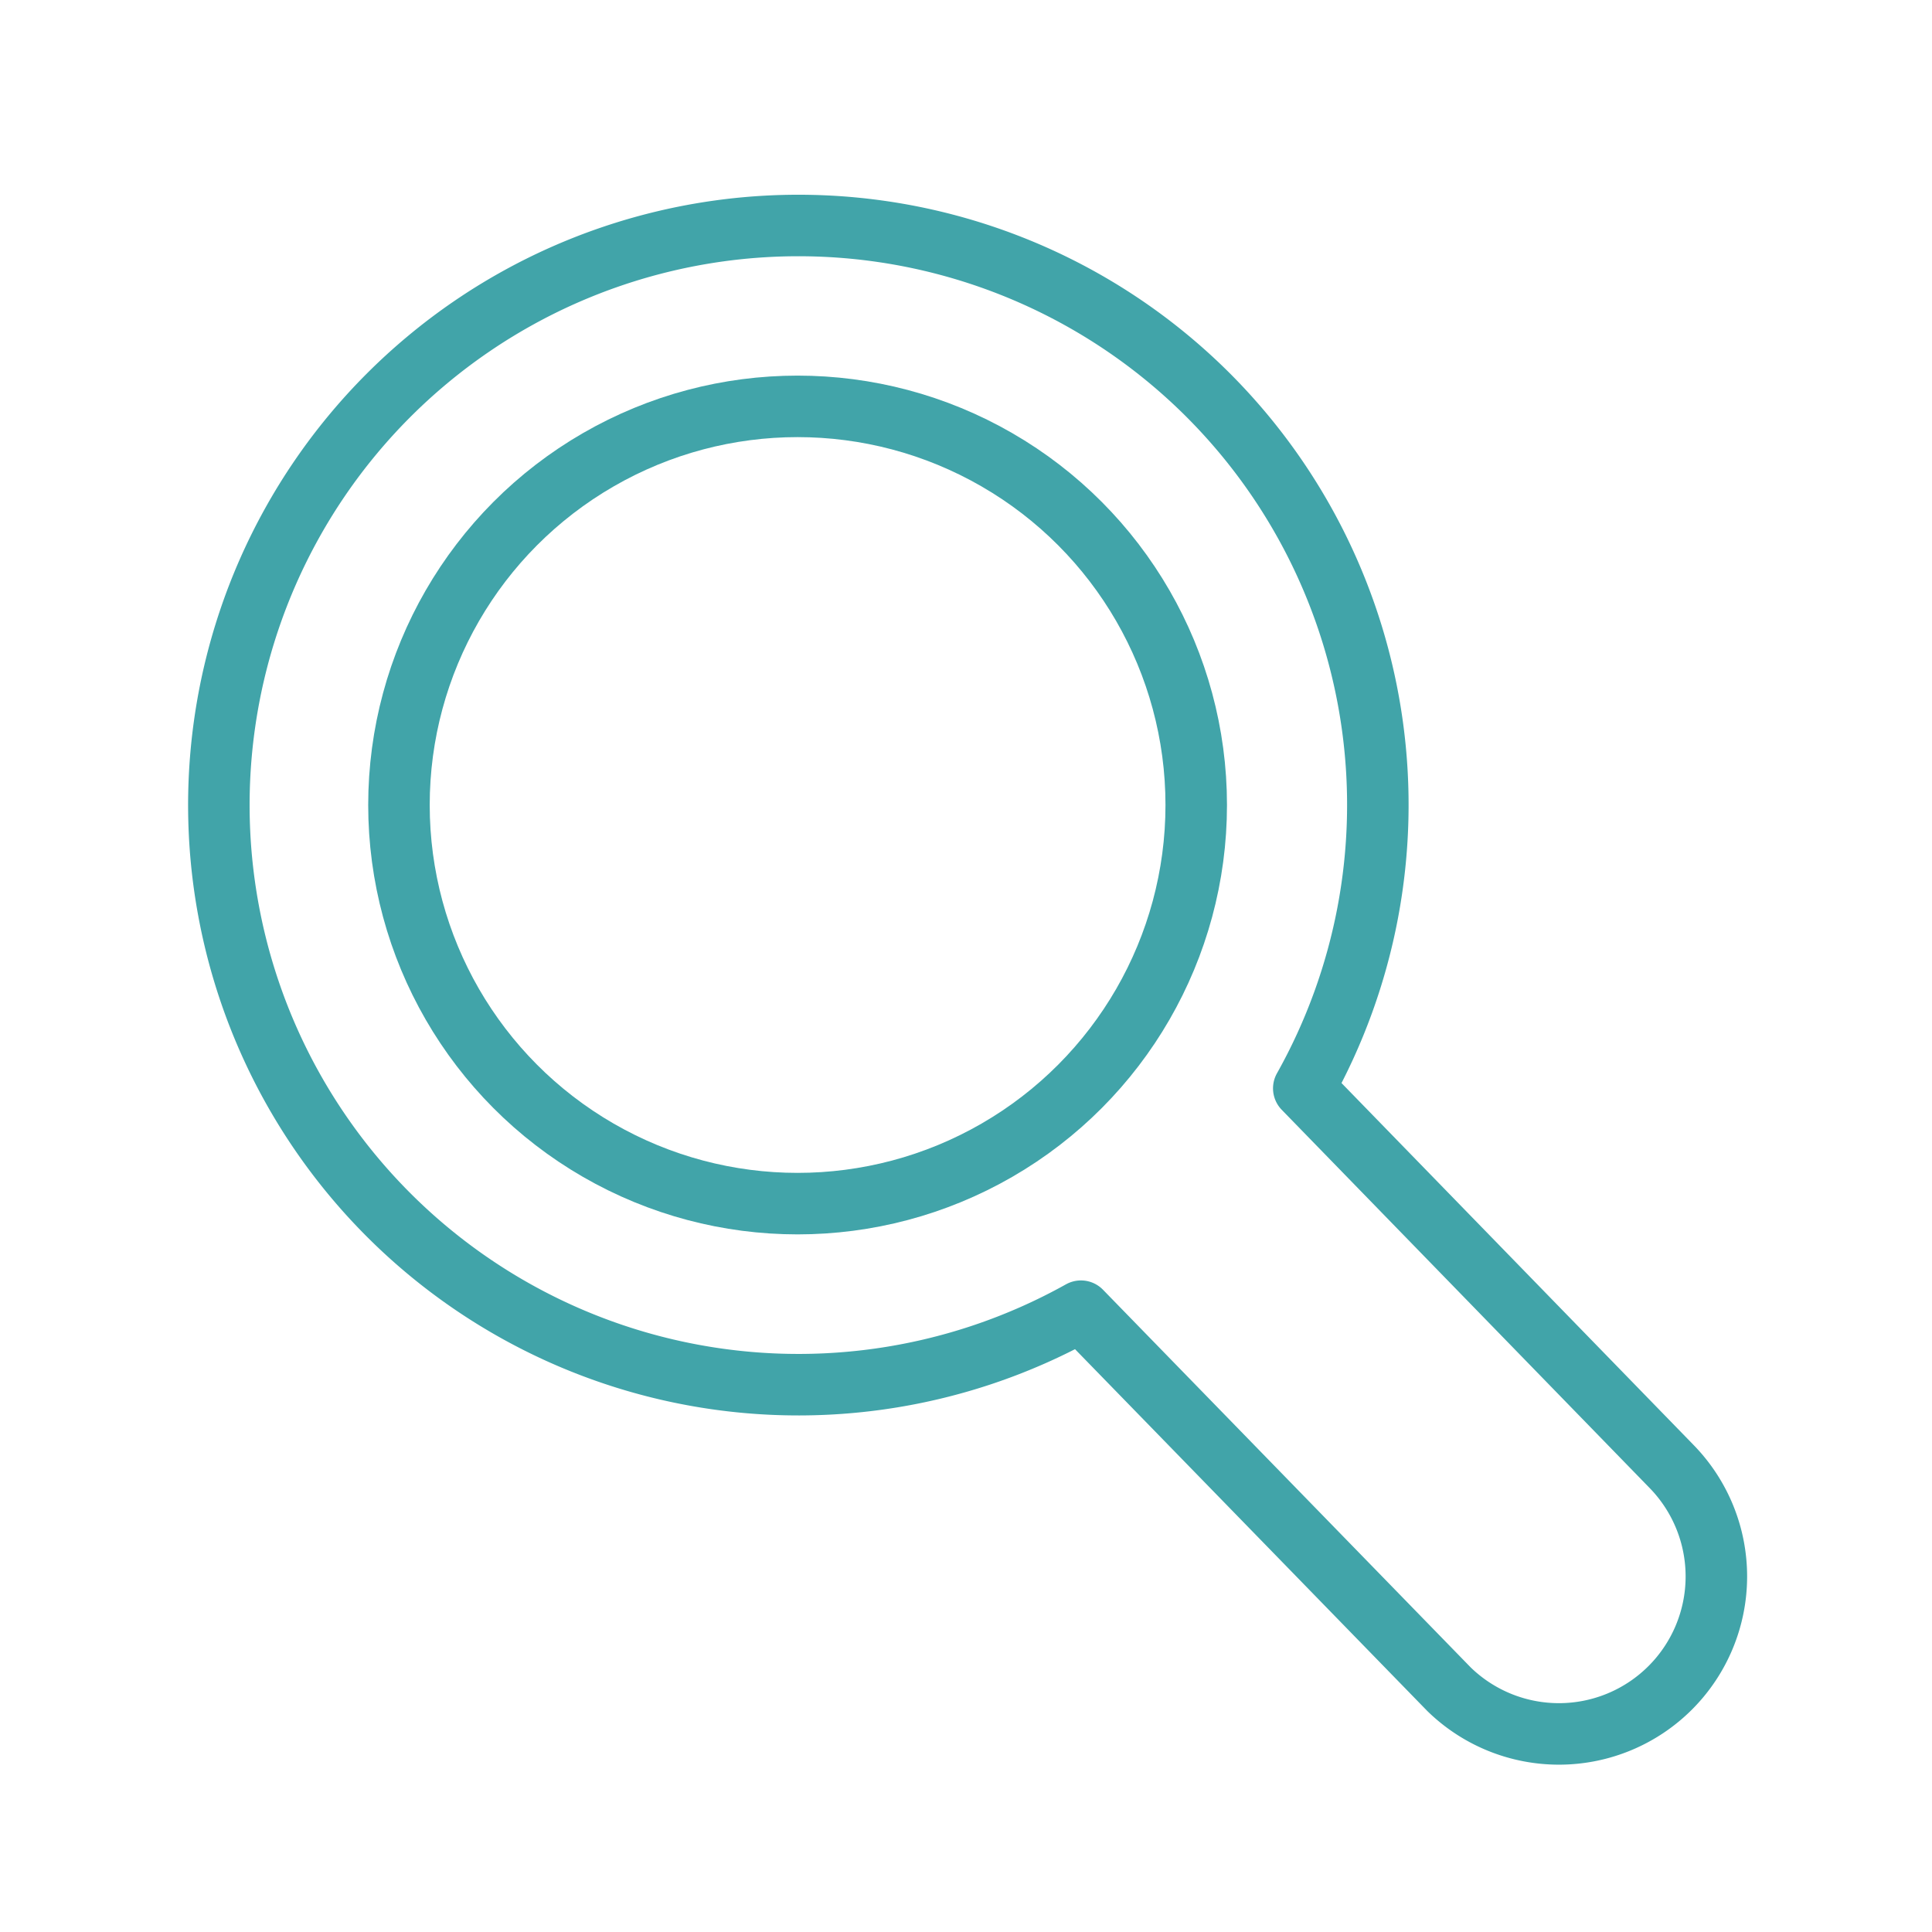 <?xml version="1.0" encoding="UTF-8"?> <svg xmlns="http://www.w3.org/2000/svg" width="0.83in" height="0.83in" viewBox="0 0 60 60"><path d="M37.51,12.26a18,18,0,1,0-3.94,28.46L45,52.46a4.89,4.89,0,0,0,6.91-6.92L40.49,33.8A18,18,0,0,0,37.51,12.26Z" fill="none" stroke="#41a4a9" stroke-linecap="round" stroke-linejoin="round" stroke-width="1.91"></path><circle cx="24.77" cy="25" r="12.38" fill="none" stroke="#41a4a9" stroke-linecap="round" stroke-linejoin="round" stroke-width="1.91"></circle></svg> 